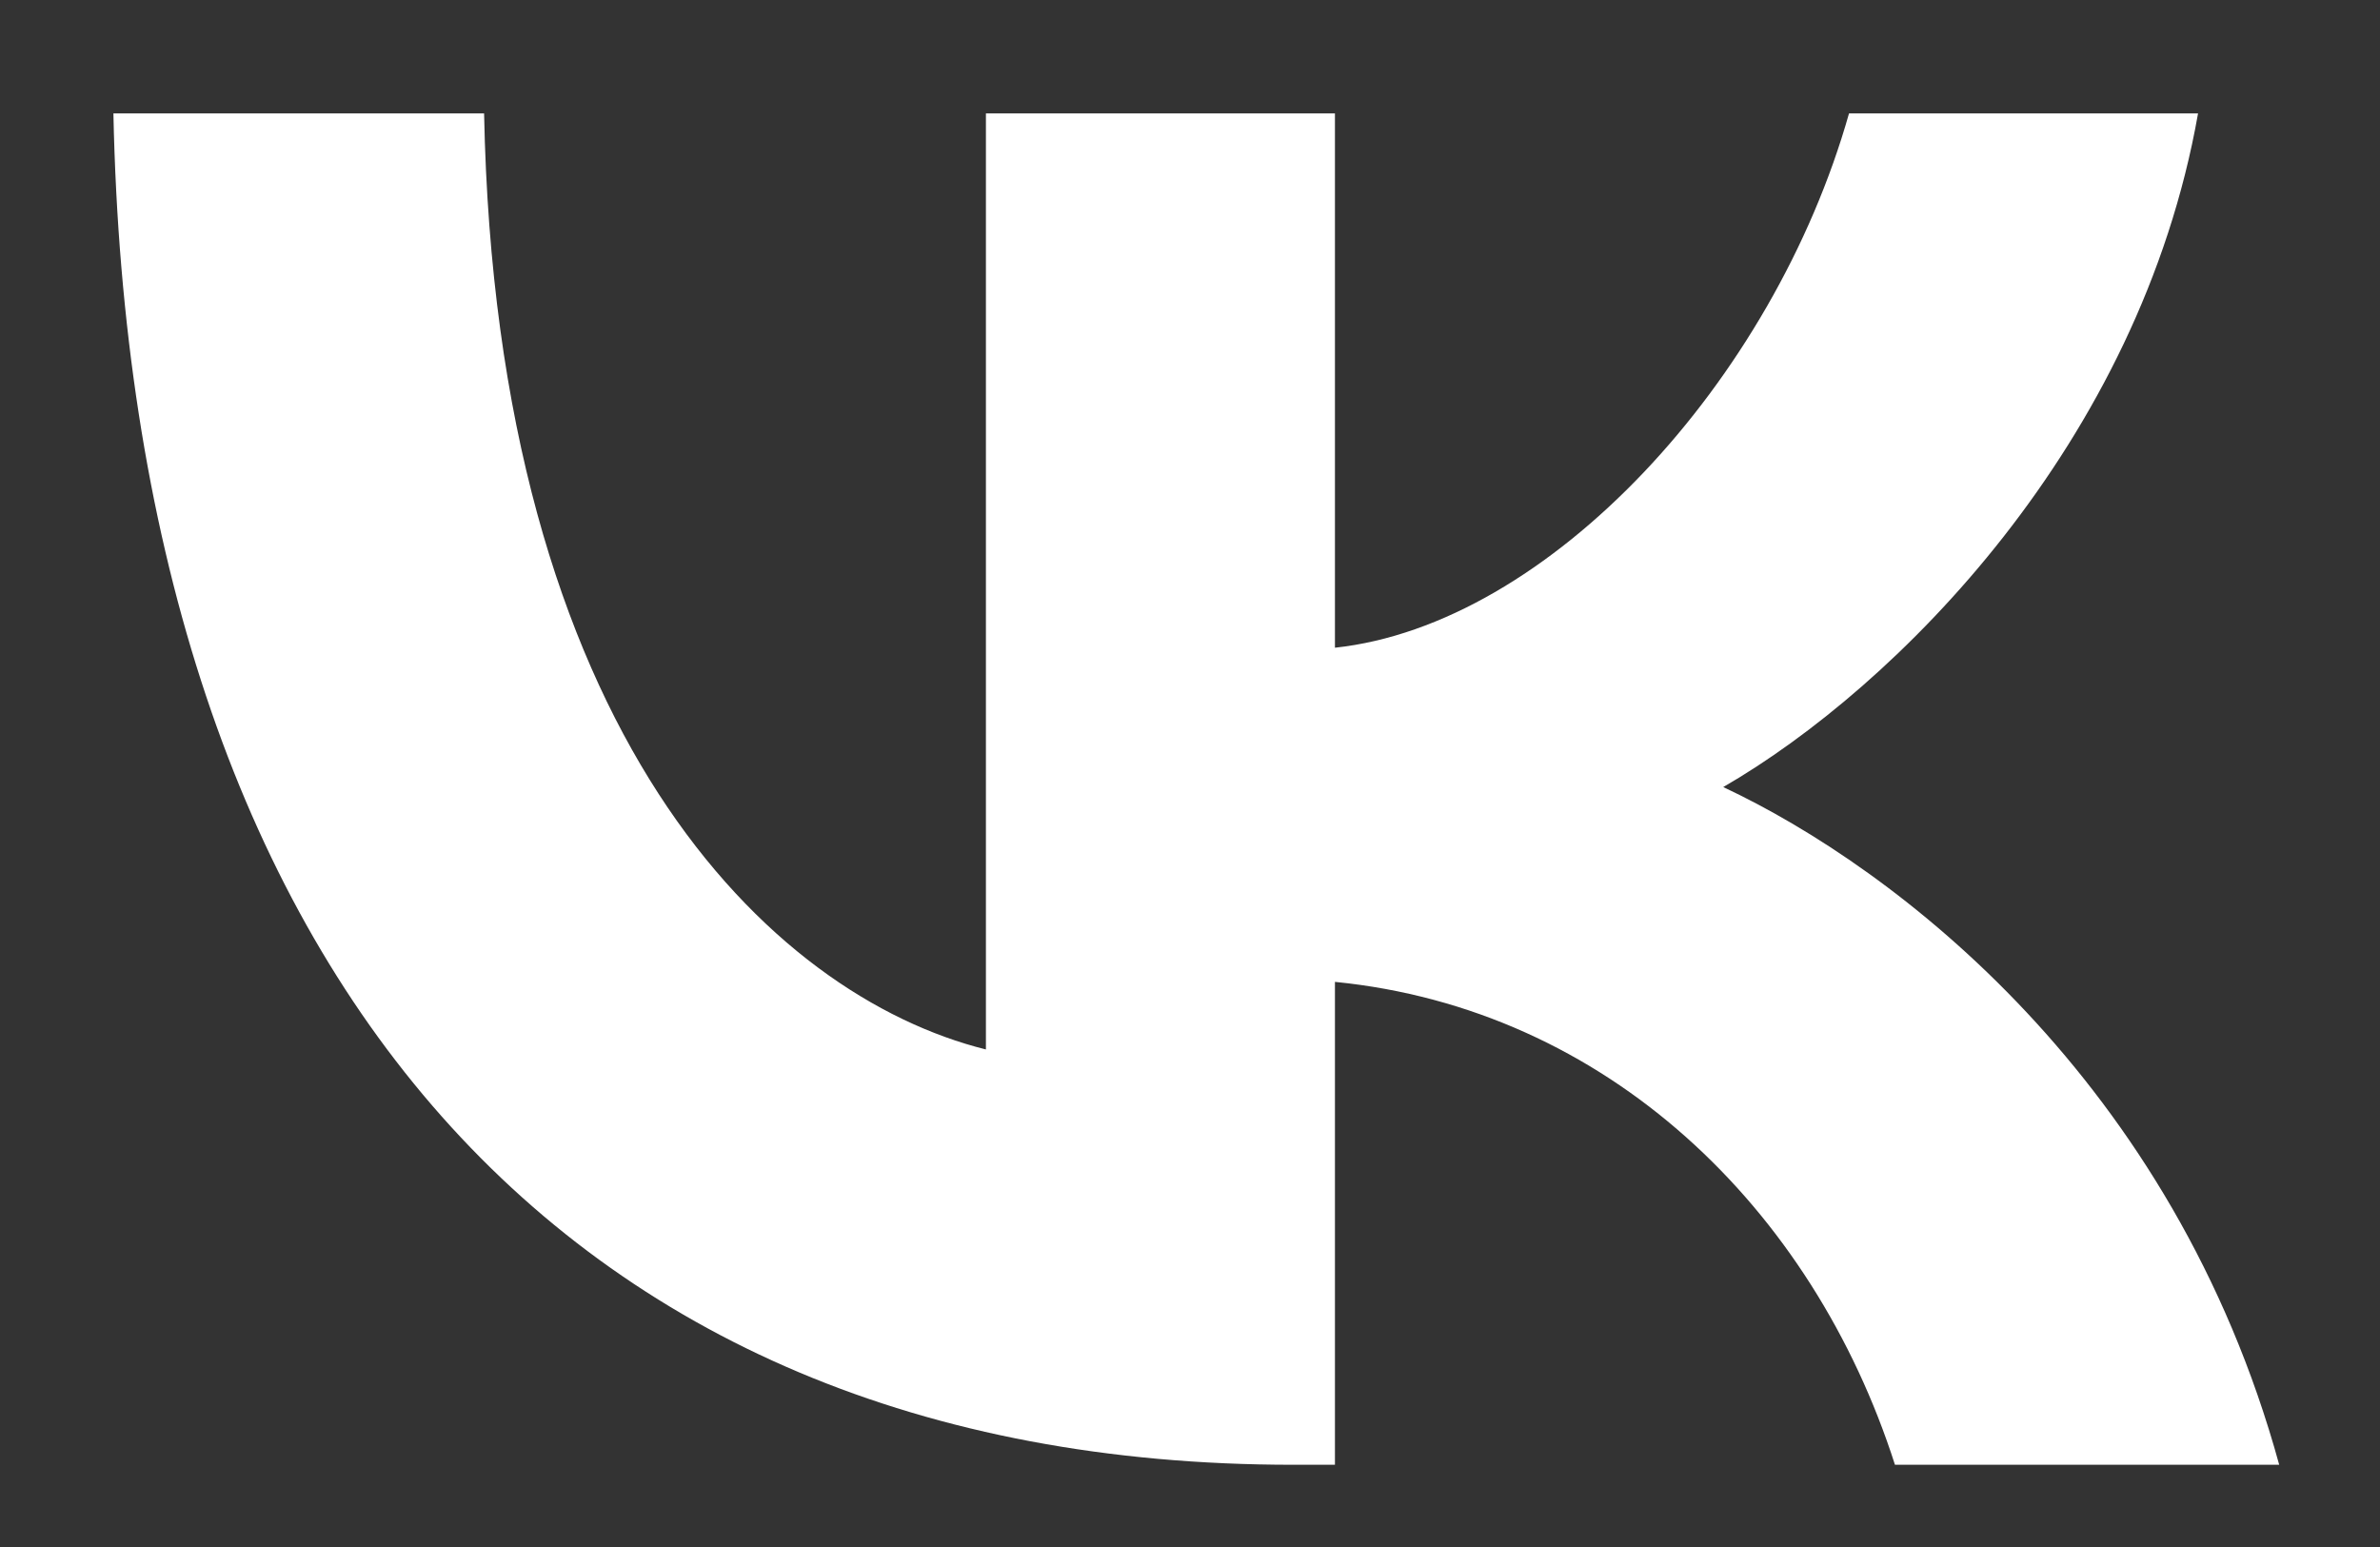 <?xml version="1.0" encoding="UTF-8"?> <svg xmlns="http://www.w3.org/2000/svg" width="20" height="13" viewBox="0 0 20 13" fill="none"><rect x="0" y="0" width="20" height="13" fill="#333333" stroke="none"/><path d="M10.866 12.309C4.647 12.309 1.1 8.046 0.953 0.953H4.068C4.17 6.159 6.466 8.365 8.285 8.819V0.953H11.218V5.443C13.014 5.25 14.901 3.204 15.538 0.953H18.471C17.982 3.726 15.936 5.773 14.481 6.614C15.936 7.296 18.266 9.081 19.153 12.309H15.924C15.231 10.149 13.503 8.478 11.218 8.251V12.309H10.866Z" fill="white"></path></svg> 